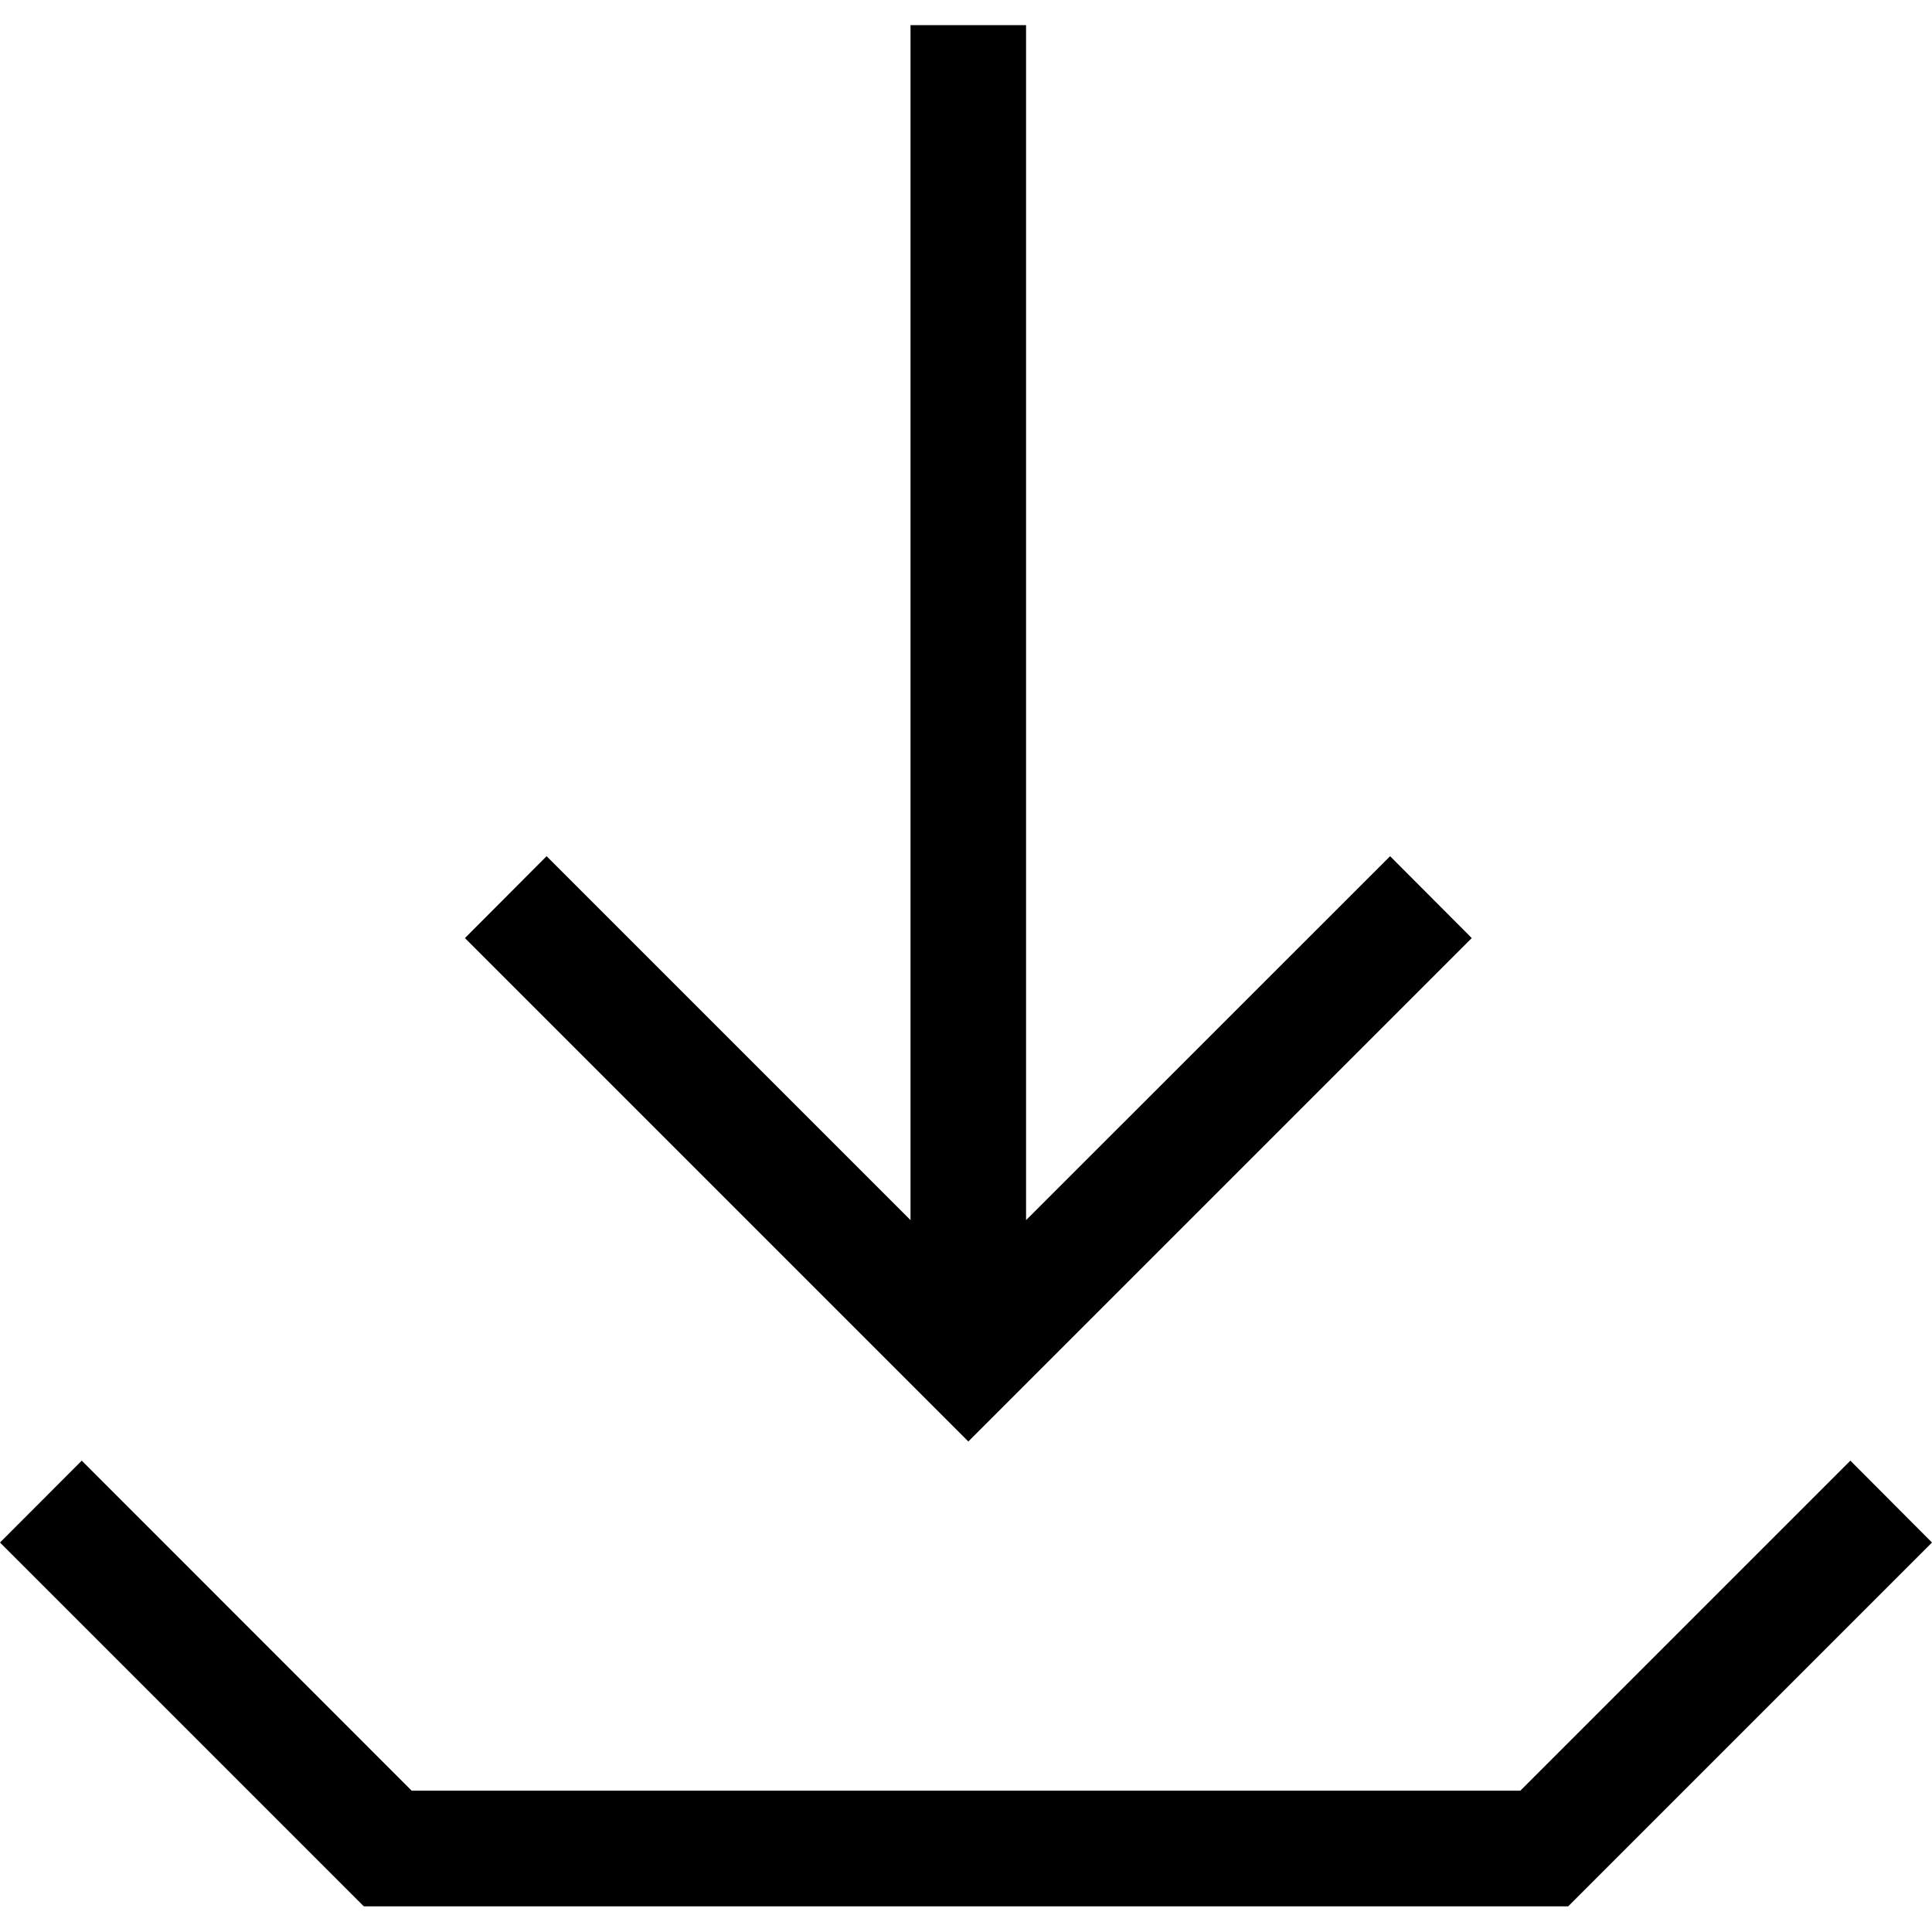 <?xml version="1.0" encoding="utf-8"?><!-- Скачано с сайта svg4.ru / Downloaded from svg4.ru -->
<svg fill="#000000" width="800px" height="800px" viewBox="0 0 1920 1920" xmlns="http://www.w3.org/2000/svg">
    <path d="M1510.854 1779.583H409.146L81.255 1451.576 0 1532.946l361.566 361.566h1196.868L1920 1532.946l-81.14-81.37-328.006 328.007Zm-548.52-347.05L462.047 932.248l81.14-81.37 361.68 361.681V25h114.815v1187.559l361.795-361.68 81.14 81.369-500.285 500.285Z" fill-rule="evenodd"/>
</svg>